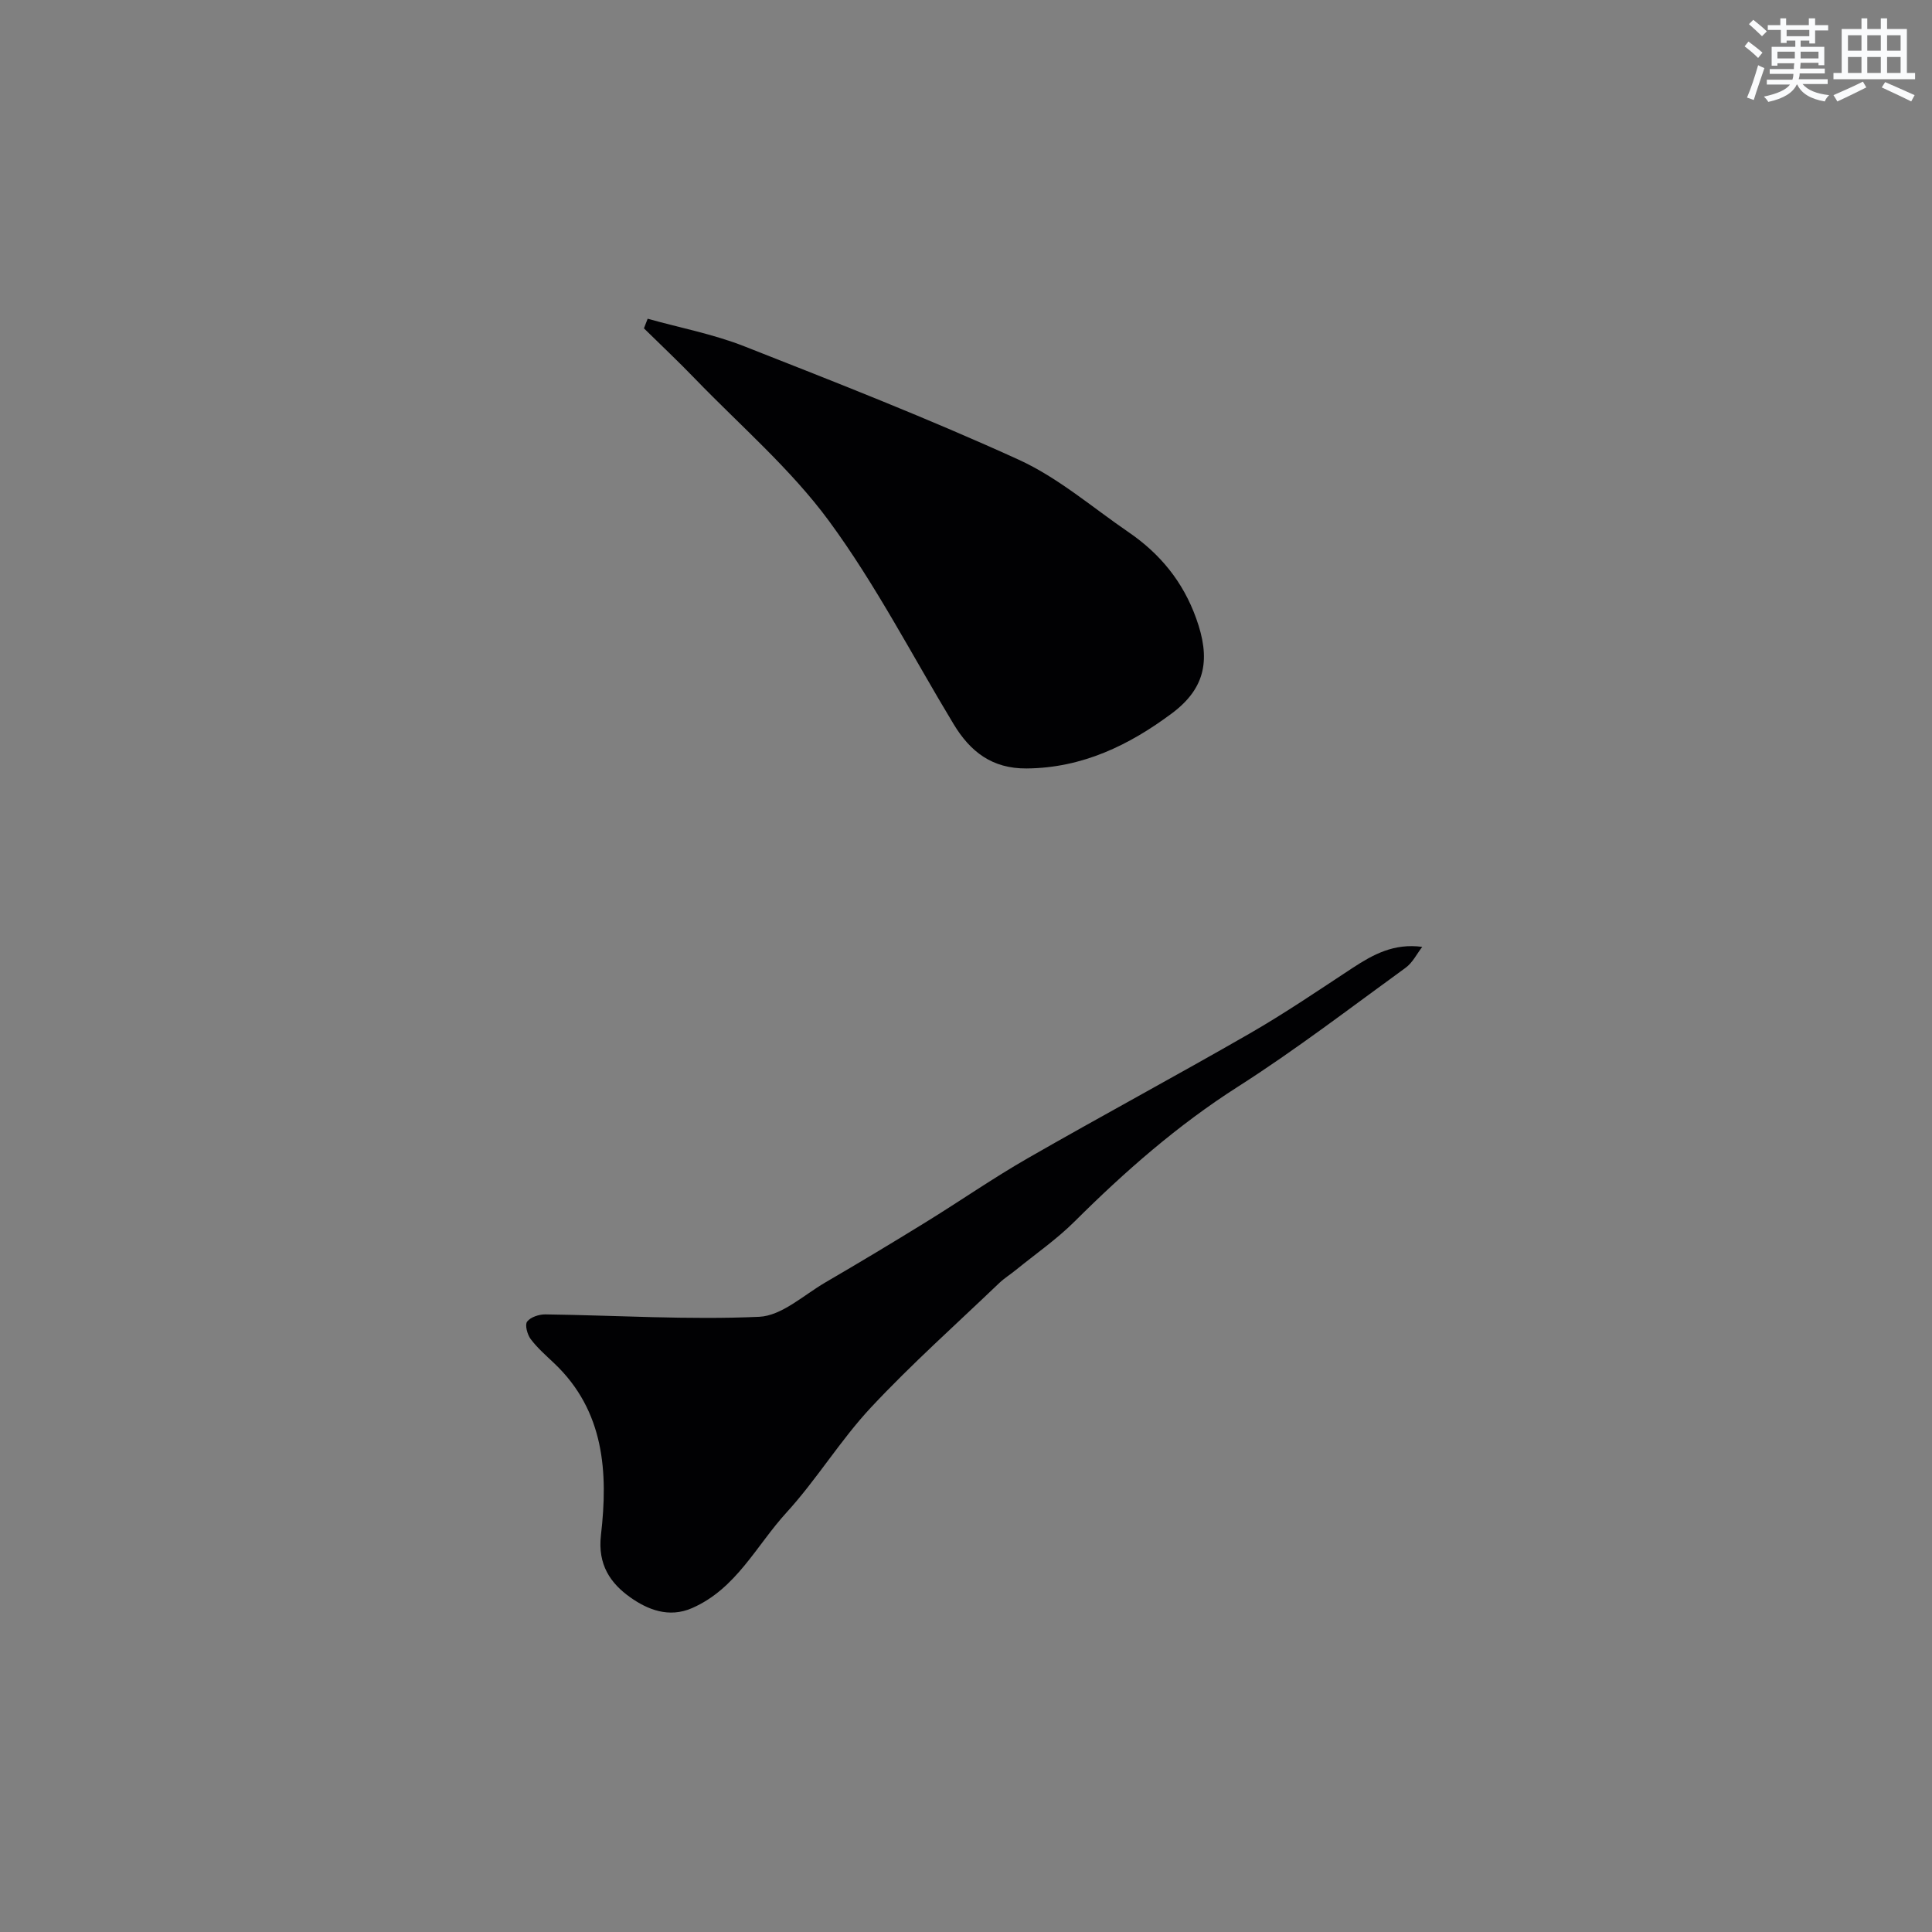 <svg enable-background="new 0 0 400 400" viewBox="0 0 400 400" xmlns="http://www.w3.org/2000/svg"><rect x="0" y="0" width="400" height="400" fill="#808080" stroke="none"/><path d="m294.46 196.04c-1.13 1.46-2 3.28-3.44 4.32-11.49 8.34-22.78 17.01-34.74 24.64-12.47 7.96-23.39 17.54-33.8 27.9-3.71 3.69-8.07 6.71-12.15 10.03-1.14.93-2.4 1.71-3.46 2.72-8.9 8.52-18.12 16.74-26.53 25.73-6.35 6.79-11.24 14.92-17.52 21.79-6.24 6.83-10.4 15.79-19.56 19.78-4.8 2.09-9.2.29-12.76-2.23-4.09-2.9-6.79-6.74-6.08-12.89 1.5-12.94.75-25.69-9.68-35.58-1.69-1.6-3.48-3.16-4.87-5.01-.7-.94-1.24-2.95-.73-3.62.72-.94 2.49-1.51 3.8-1.49 14.75.2 29.53 1.16 44.23.5 4.67-.21 9.21-4.49 13.7-7.11 6.99-4.07 13.93-8.24 20.82-12.49 7.07-4.36 13.91-9.11 21.11-13.24 15.23-8.74 30.7-17.05 45.91-25.8 7.3-4.2 14.28-8.96 21.33-13.59 4.24-2.77 8.53-5.15 14.42-4.36z" fill="#010103"/><path d="m134.09 65.99c6.68 1.87 13.58 3.18 20.01 5.71 19.07 7.5 38.18 14.98 56.82 23.48 8.17 3.73 15.24 9.87 22.75 15.01 6.51 4.46 11.25 10.22 13.98 17.82 2.96 8.21 2.15 14.32-5.01 19.67-8.83 6.59-18.54 11.32-30.07 11.42-7.19.06-11.69-3.48-15.13-9.17-8.51-14.08-16.09-28.84-25.79-42.04-7.93-10.79-18.36-19.75-27.74-29.46-3.44-3.57-7.05-6.97-10.59-10.45.26-.67.51-1.33.77-1.99z" fill="#010103"/><g fill="#fafbfc"><path d="m361.2 9.6.8-1c.9.7 1.9 1.4 2.9 2.3l-.9 1.1c-1-1-2-1.8-2.8-2.4zm.5 10.6c.9-2.1 1.6-4.3 2.3-6.7.4.2.8.4 1.3.6-.7 2.1-1.5 4.3-2.2 6.6zm.4-15.2.9-.9c1 .8 2 1.6 2.8 2.4l-1 1c-.9-.9-1.8-1.7-2.7-2.5zm12.5-1.2h1.2v1.4h2.7v1.1h-2.7v2.7h-1.2v-.6h-1.8v1.3h4.9v3.8h-1.2v-.5h-3.7c0 .4-.1.9-.1 1.2h5.1v1h-5.2c0 .5-.1.9-.2 1.2h6v1h-5.2c1.1 1.3 2.9 2 5.5 2.3-.4.4-.7.8-.9 1.3-2.9-.5-4.8-1.6-5.7-3.5h-.1c-.8 1.7-2.7 2.9-5.9 3.6-.2-.4-.6-.8-.9-1.1 2.8-.6 4.6-1.4 5.4-2.5h-4.8v-1h5.3c.1-.3.2-.7.2-1.2h-4.9v-1h5c0-.4 0-.8.1-1.2h-3.5v.5h-1.2v-3.9h4.9v-1.3h-1.8v.5h-1.2v-2.7h-2.7v-1h2.6v-1.4h1.2v1.4h4.7v-1.4zm-6.6 8.3h3.6c0-.4 0-.9 0-1.4h-3.6zm1.9-4.6h4.7v-1.3h-4.7zm6.6 3.2h-3.7v1.4h3.7z"/><path d="m385.3 3.8h1.3v2.2h2.8v-2.2h1.3v2.2h4.1v9.1h1.7v1.3h-16.9v-1.3h1.7v-9.1h4.1v-2.2zm.4 13.1.7 1.2c-1.8.9-3.8 1.9-6 2.9-.2-.4-.5-.8-.8-1.3 2.3-1 4.3-1.9 6.1-2.8zm-3.1-6.4h2.8v-3.2h-2.8zm0 4.6h2.8v-3.3h-2.8zm4-4.6h2.8v-3.2h-2.8zm0 4.6h2.8v-3.3h-2.8zm3.7 1.9c2.1.9 4.1 1.8 6.1 2.7l-.7 1.3c-2.2-1.1-4.2-2-6.1-2.9zm3.2-9.7h-2.8v3.2h2.8zm-2.8 7.8h2.8v-3.3h-2.8z"/></g></svg>